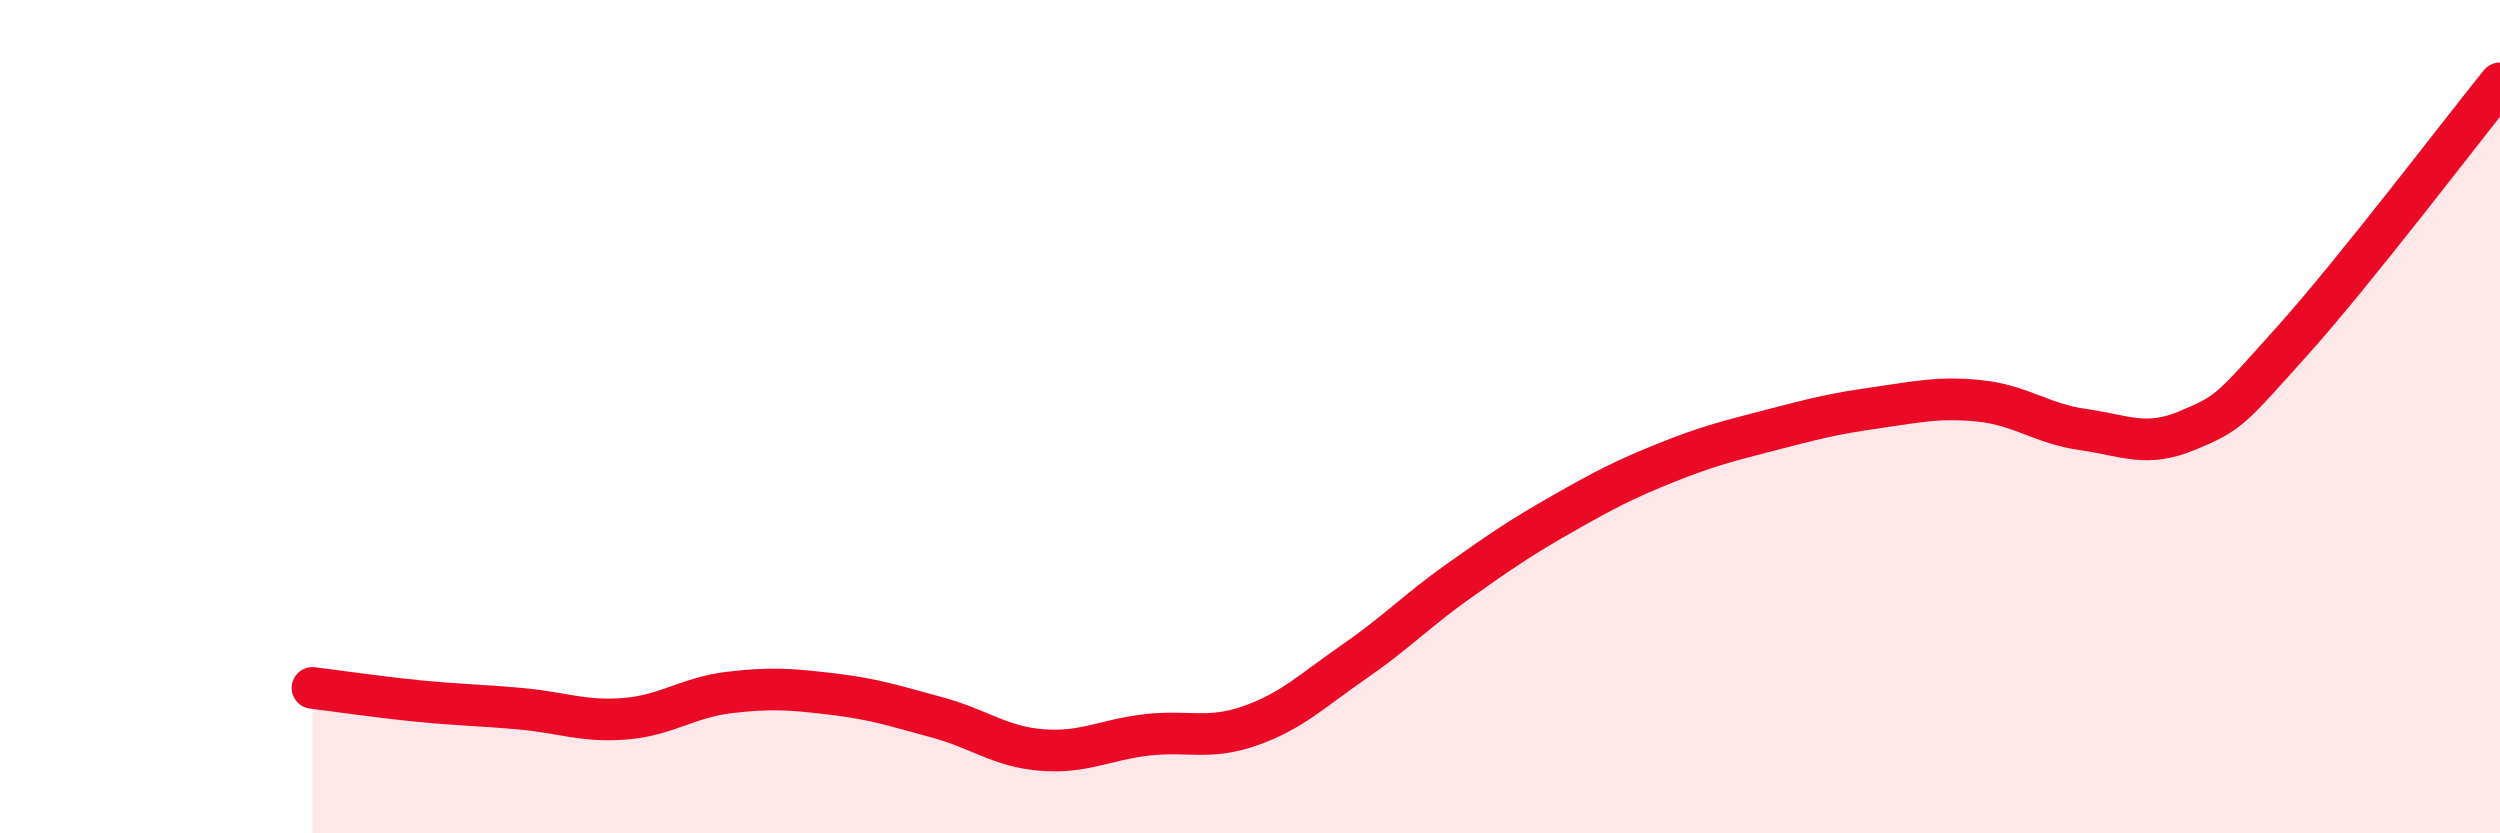 
    <svg width="60" height="20" viewBox="0 0 60 20" xmlns="http://www.w3.org/2000/svg">
      <path
        d="M 7.5,16.51 C 8,16.57 9,16.72 10,16.82 C 11,16.92 11.5,16.92 12.5,17.01 C 13.5,17.1 14,17.33 15,17.25 C 16,17.17 16.5,16.74 17.5,16.62 C 18.5,16.5 19,16.54 20,16.66 C 21,16.78 21.5,16.95 22.5,17.22 C 23.5,17.49 24,17.92 25,18 C 26,18.08 26.5,17.76 27.5,17.64 C 28.5,17.52 29,17.77 30,17.42 C 31,17.07 31.5,16.57 32.5,15.88 C 33.5,15.19 34,14.66 35,13.95 C 36,13.24 36.5,12.9 37.5,12.33 C 38.5,11.76 39,11.5 40,11.1 C 41,10.7 41.5,10.58 42.5,10.32 C 43.5,10.06 44,9.93 45,9.79 C 46,9.65 46.5,9.52 47.5,9.62 C 48.5,9.72 49,10.17 50,10.31 C 51,10.45 51.5,10.75 52.5,10.33 C 53.5,9.91 53.5,9.87 55,8.2 C 56.5,6.53 59,3.24 60,2L60 20L7.5 20Z"
        fill="#EB0A25"
        opacity="0.1"
        stroke-linecap="round"
        stroke-linejoin="round"
      />
      <path
        d="M 7.5,16.51 C 8,16.57 9,16.72 10,16.82 C 11,16.92 11.5,16.92 12.5,17.01 C 13.5,17.1 14,17.33 15,17.25 C 16,17.17 16.5,16.74 17.5,16.62 C 18.5,16.5 19,16.54 20,16.66 C 21,16.78 21.5,16.95 22.5,17.22 C 23.5,17.49 24,17.92 25,18 C 26,18.08 26.5,17.76 27.5,17.64 C 28.5,17.52 29,17.77 30,17.42 C 31,17.07 31.5,16.57 32.5,15.88 C 33.5,15.19 34,14.66 35,13.95 C 36,13.24 36.5,12.9 37.5,12.33 C 38.5,11.76 39,11.5 40,11.1 C 41,10.7 41.5,10.58 42.5,10.32 C 43.5,10.06 44,9.93 45,9.79 C 46,9.65 46.5,9.52 47.5,9.62 C 48.5,9.72 49,10.17 50,10.31 C 51,10.45 51.5,10.75 52.5,10.33 C 53.5,9.91 53.5,9.87 55,8.2 C 56.5,6.53 59,3.24 60,2"
        stroke="#EB0A25"
        stroke-width="1"
        fill="none"
        stroke-linecap="round"
        stroke-linejoin="round"
      />
    </svg>
  